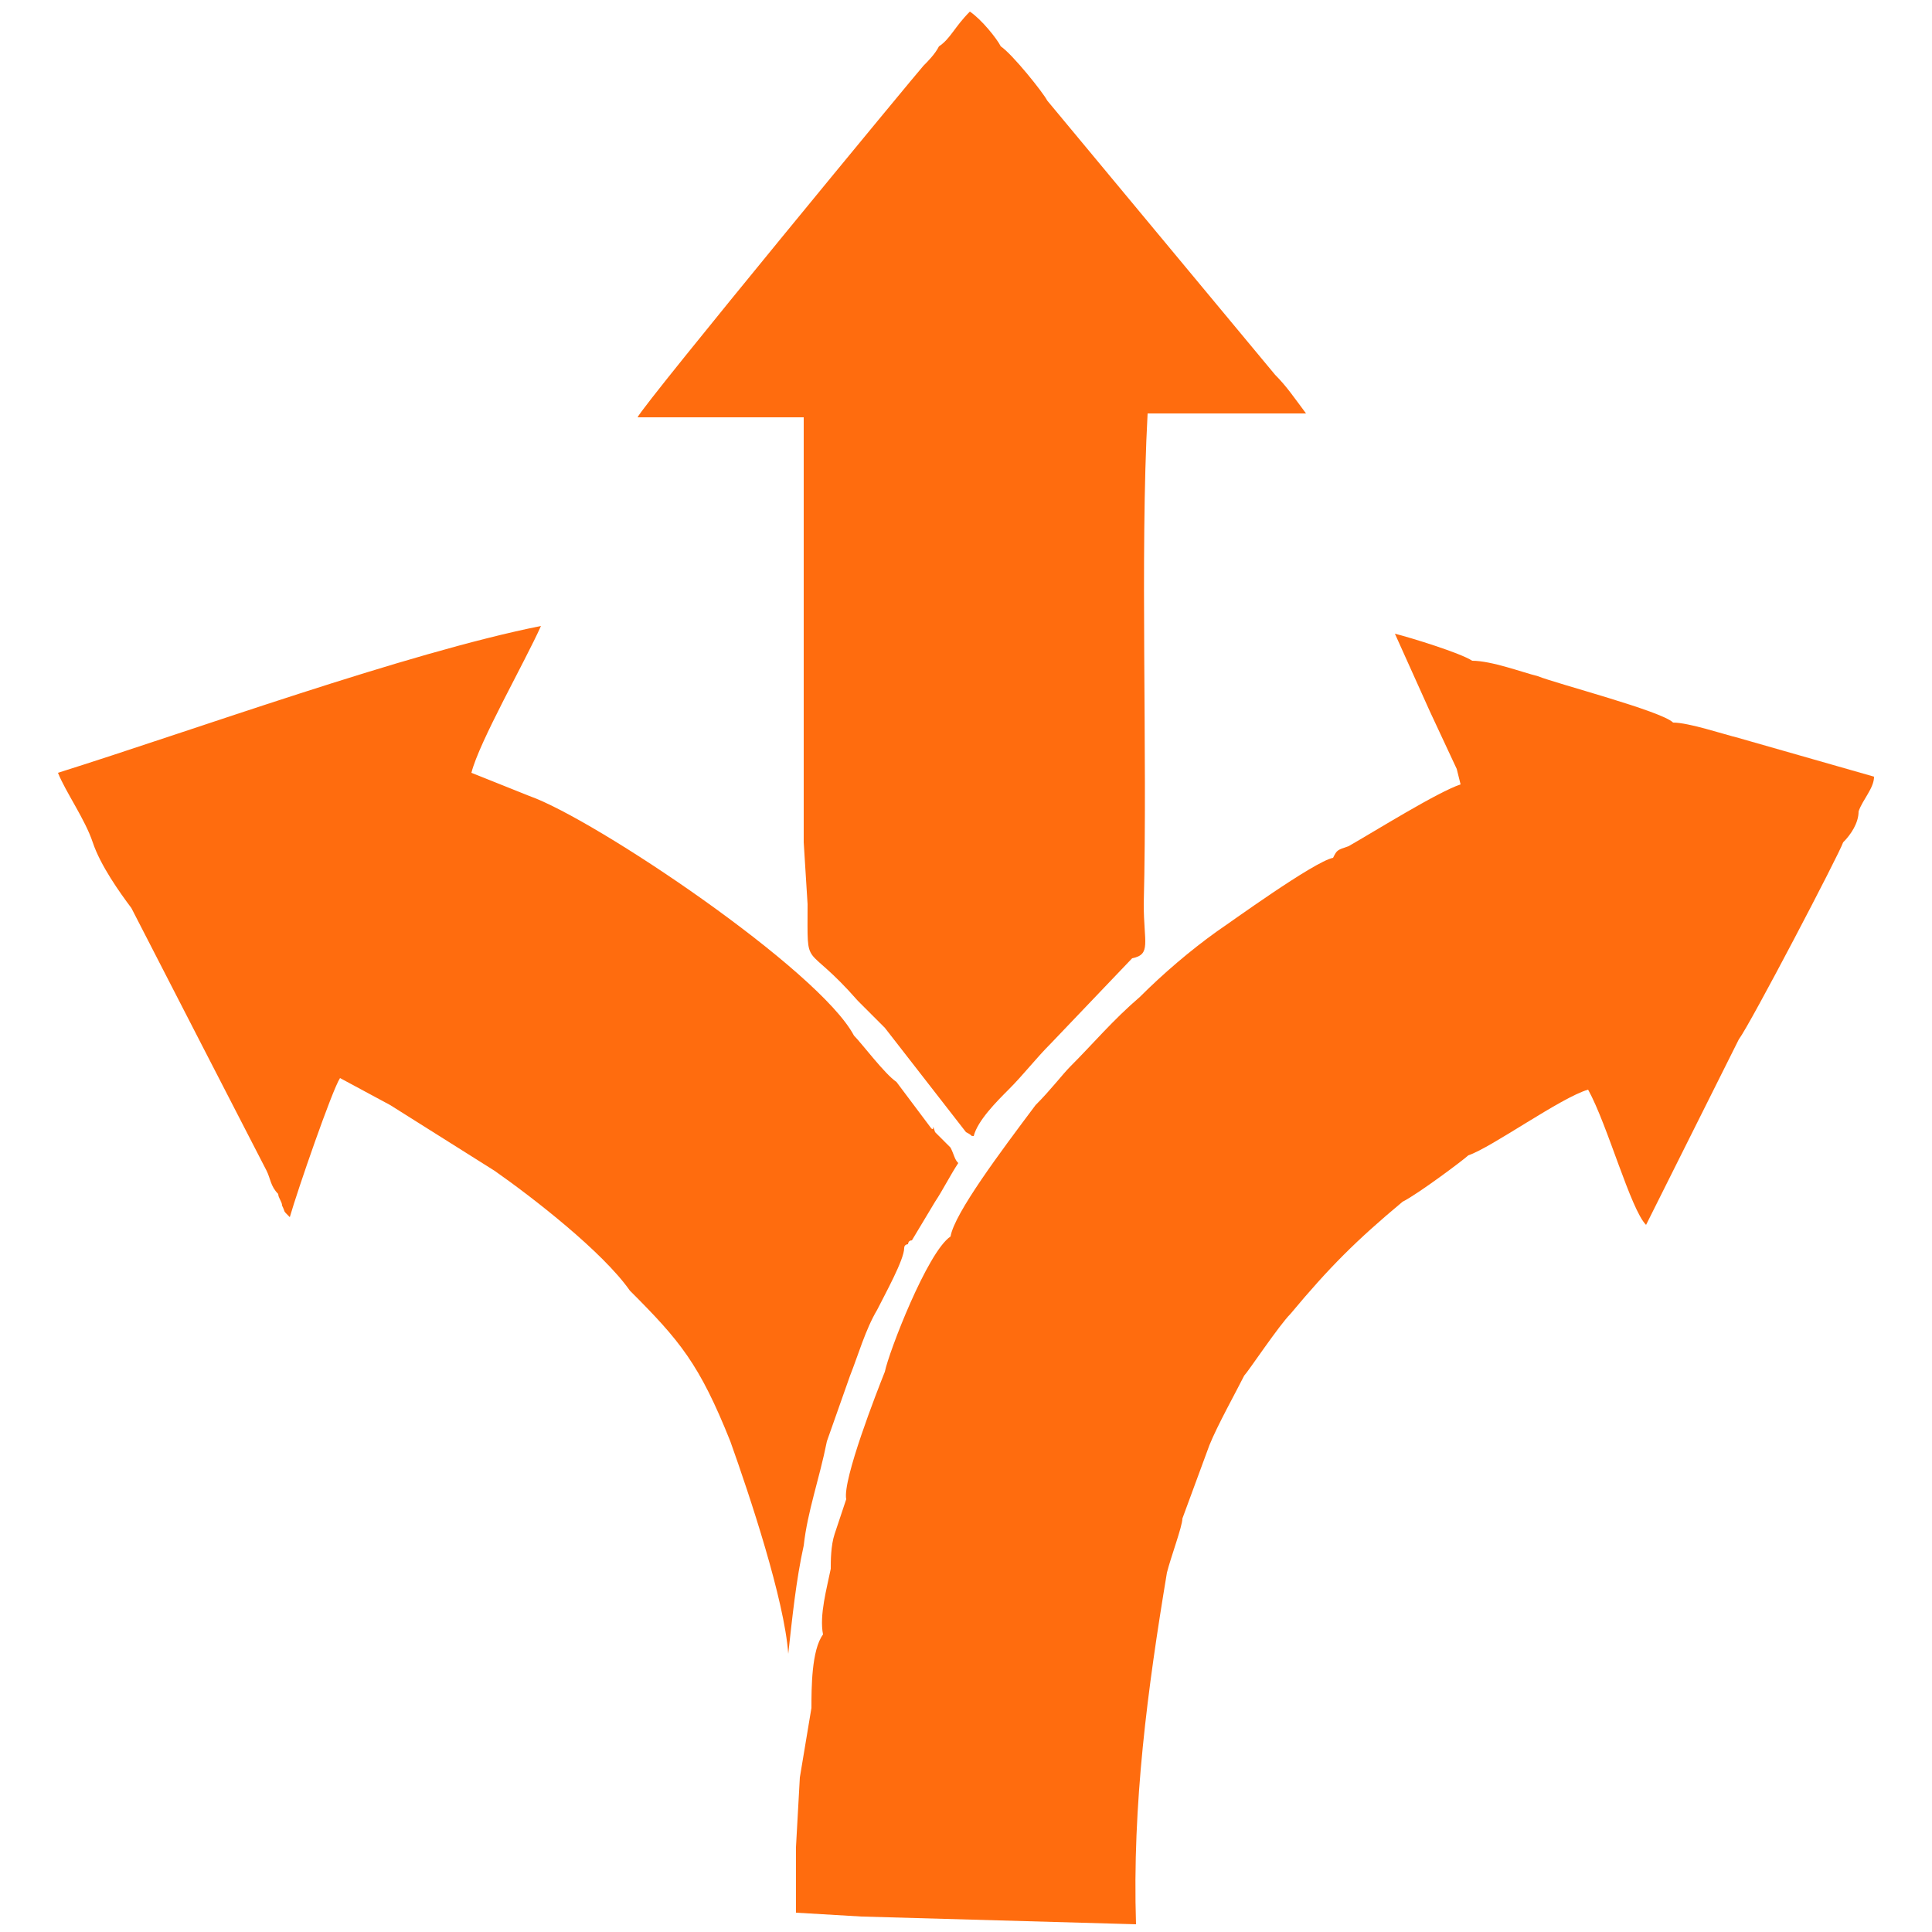 <?xml version="1.0" encoding="utf-8"?>
<!-- Generator: Adobe Illustrator 27.1.0, SVG Export Plug-In . SVG Version: 6.00 Build 0)  -->
<svg version="1.1" id="Layer_1" xmlns="http://www.w3.org/2000/svg" xmlns:xlink="http://www.w3.org/1999/xlink" x="0px" y="0px"
	 viewBox="0 0 50 50" style="enable-background:new 0 0 50 50;" xml:space="preserve">
<style type="text/css">
	.st0{fill-rule:evenodd;clip-rule:evenodd;fill:#FF6C0E;}
</style>
<g id="Layer_x0020_1">
	<path class="st0" d="M20.9,23.4c0,1.8-0.1,0.9,1.3,2.5c0.2,0.2,0.4,0.4,0.7,0.7l2.1,2.7c0.2,0.1,0.1,0.1,0.2,0.1
		c0.1-0.4,0.6-0.9,0.9-1.2c0.4-0.4,0.7-0.8,1.1-1.2l2.1-2.2c0.5-0.1,0.3-0.4,0.3-1.4c0.1-4-0.1-9,0.1-12.7H31h1.7h1.1
		c-0.3-0.4-0.5-0.7-0.8-1l-5.9-7.1c-0.1-0.2-0.9-1.2-1.2-1.4c-0.1-0.2-0.5-0.7-0.8-0.9c-0.4,0.4-0.5,0.7-0.8,0.9
		c-0.1,0.2-0.3,0.4-0.4,0.5c-0.1,0.1-7.2,8.7-7.4,9.1h4.3v0.6V13v1.8v1.7v1.8V20v1.8L20.9,23.4z M18.9,37.3c0.5,1.4,1.4,4.1,1.5,5.5
		c0.1-0.9,0.2-1.9,0.4-2.8c0.1-0.9,0.4-1.7,0.6-2.7l0.6-1.7c0.2-0.5,0.4-1.2,0.7-1.7c0.2-0.4,0.7-1.3,0.7-1.6c0-0.1,0.1-0.1,0.1-0.1
		s0-0.1,0.1-0.1l0.6-1c0.2-0.3,0.4-0.7,0.6-1c-0.1-0.1-0.1-0.2-0.2-0.4l-0.4-0.4c-0.1-0.3,0,0-0.1-0.1l-0.9-1.2
		c-0.3-0.2-0.9-1-1.1-1.2c-0.9-1.7-6.7-5.6-8.4-6.2L12.2,20c0.2-0.8,1.4-2.9,1.8-3.8c-3.5,0.7-9,2.7-12.5,3.8
		c0.2,0.5,0.7,1.2,0.9,1.8s0.7,1.3,1,1.7l1.8,3.5l1.7,3.3c0.1,0.2,0.1,0.4,0.3,0.6c0,0.1,0.1,0.2,0.1,0.3c0.1,0.2,0,0.1,0.2,0.3
		c0.2-0.7,1.1-3.3,1.3-3.6l1.3,0.7l2.7,1.7c1,0.7,2.8,2.1,3.5,3.1C17.6,34.7,18.1,35.3,18.9,37.3z M34.5,22.2
		c-0.5,0.1-2.7,1.7-3,1.9c-0.7,0.5-1.4,1.1-2,1.7l0,0c-0.7,0.6-1.2,1.2-1.8,1.8c-0.2,0.2-0.5,0.6-0.9,1l0,0
		c-0.9,1.2-2.1,2.8-2.2,3.4c-0.6,0.4-1.6,3-1.7,3.5c-0.2,0.5-1.1,2.8-1,3.3c-0.1,0.3-0.2,0.6-0.3,0.9c-0.1,0.3-0.1,0.7-0.1,0.9
		c-0.1,0.5-0.3,1.2-0.2,1.7c-0.3,0.4-0.3,1.4-0.3,1.9L20.7,46l-0.1,1.8v1.7l1.7,0.1l7.1,0.2c-0.1-3.1,0.3-6.1,0.8-9.1
		c0.1-0.4,0.4-1.2,0.4-1.4l0.7-1.9c0.2-0.5,0.7-1.4,0.9-1.8c0.1-0.1,0.9-1.3,1.2-1.6c1-1.2,1.7-1.9,2.9-2.9c0.4-0.2,1.6-1.1,1.7-1.2
		c0.6-0.2,2.4-1.5,3.1-1.7c0.5,0.9,1.1,3.1,1.5,3.5l2.4-4.8c0.3-0.4,2.6-4.8,2.7-5.1c0.2-0.2,0.4-0.5,0.4-0.8
		c0.1-0.3,0.4-0.6,0.4-0.9L45,19.1c-0.4-0.1-1.3-0.4-1.7-0.4c-0.3-0.3-3-1-3.5-1.2c-0.4-0.1-1.2-0.4-1.7-0.4c-0.3-0.2-1.6-0.6-2-0.7
		l0.9,2l0.7,1.5l0.1,0.4c-0.6,0.2-2.2,1.2-2.9,1.6C34.6,22,34.6,22,34.5,22.2L34.5,22.2z"/>
</g>
</svg>

